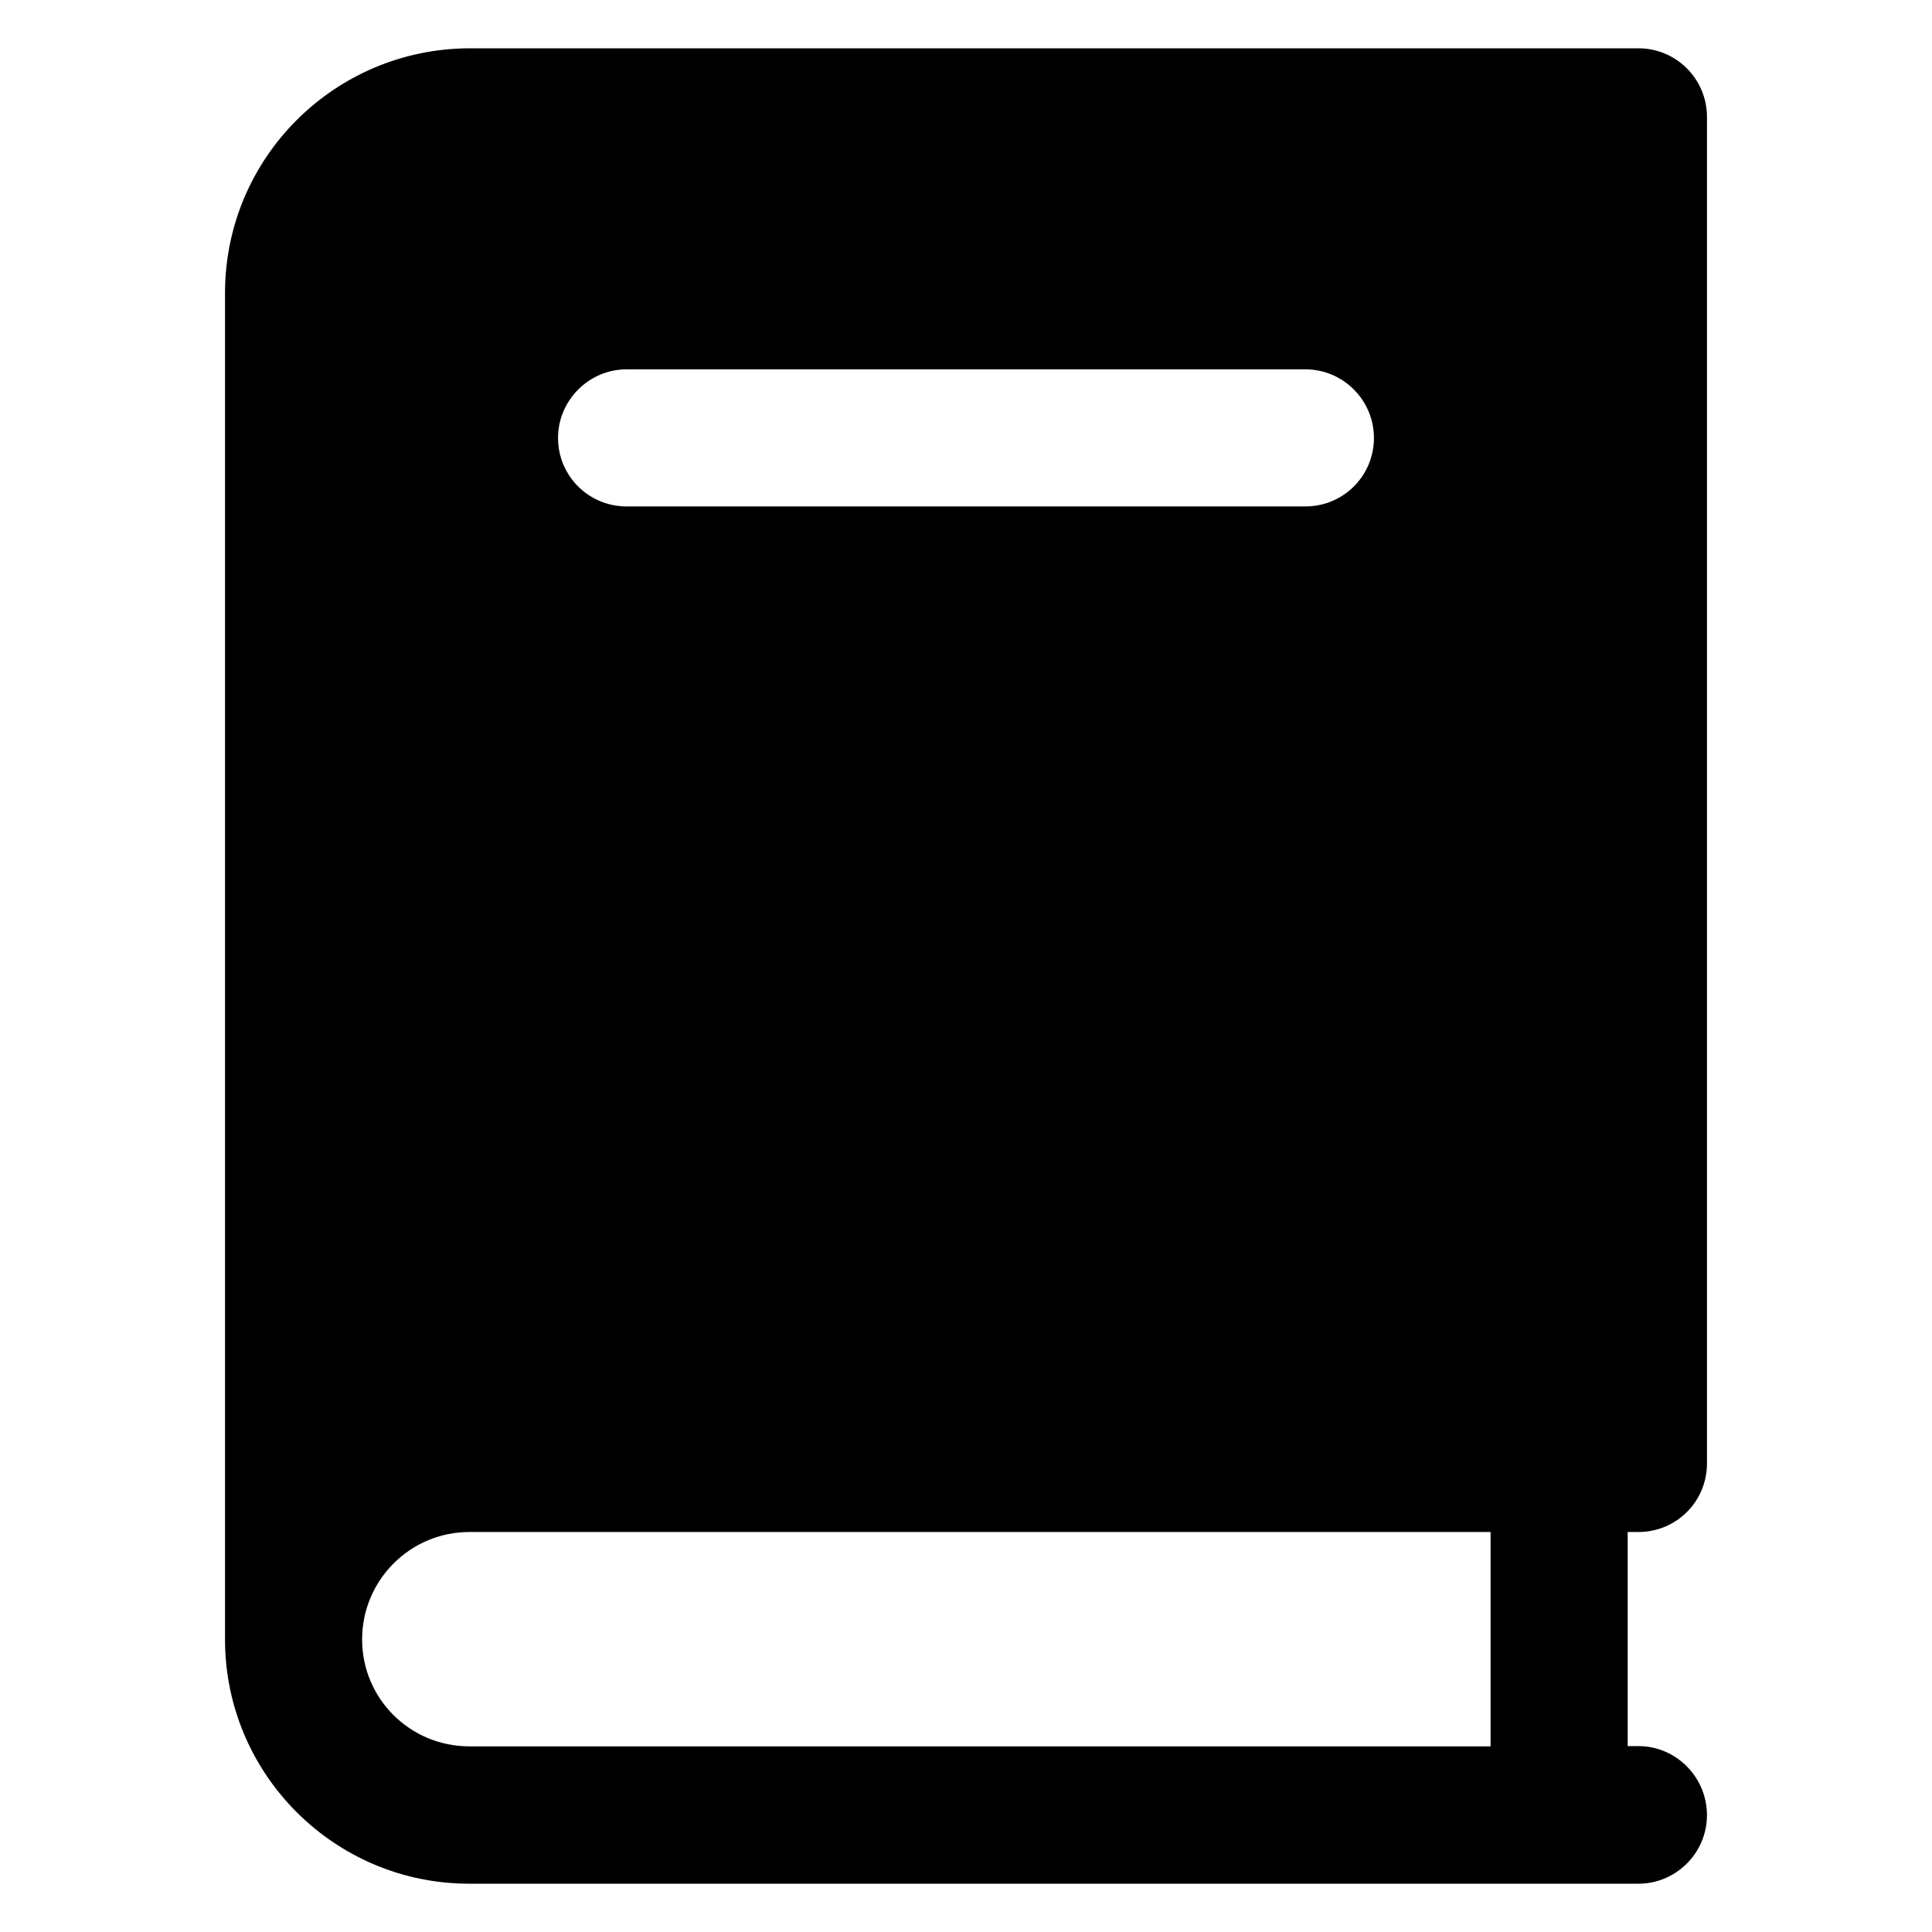 <svg id="Layer_1" enable-background="new 0 0 100 100" viewBox="0 0 100 100" xmlns="http://www.w3.org/2000/svg"><path d="m84.804 79.297c1.959 0 3.548-1.575 3.548-3.548v-69.701c0-1.959-1.589-3.548-3.548-3.548h-60.514c-6.977.026-12.63 5.666-12.643 12.643v69.714c0 6.977 5.666 12.643 12.643 12.643h60.514c1.959 0 3.548-1.602 3.548-3.548 0-1.959-1.589-3.574-3.548-3.574h-.556v-11.081zm-17.237-53.084h-35.135c-1.959 0-3.548-1.575-3.548-3.548 0-1.933 1.589-3.548 3.548-3.548h35.135c1.959 0 3.548 1.602 3.548 3.548-0 1.973-1.589 3.548-3.548 3.548zm9.585 64.178h-52.862c-3.058 0-5.547-2.462-5.547-5.534 0-3.071 2.489-5.56 5.547-5.56h52.862v11.094z"/></svg>
